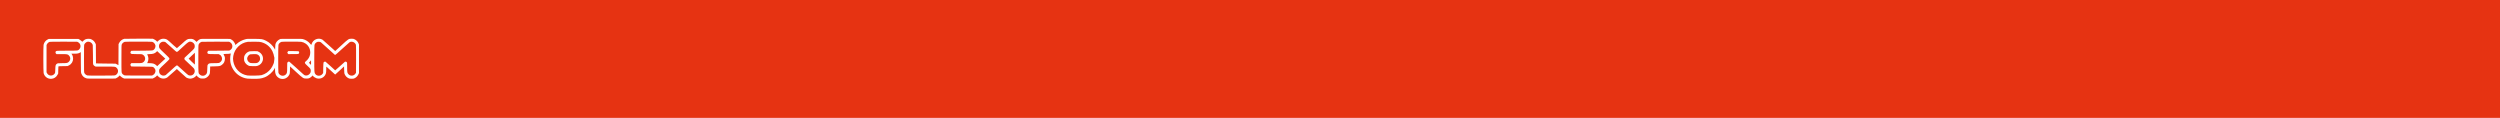 <?xml version="1.0" encoding="UTF-8"?> <svg xmlns="http://www.w3.org/2000/svg" width="5345" height="252" viewBox="0 0 5345 252" fill="none"><rect x="0" y="0" width="5345" height="252" fill="#333333" stroke="none"/><g clip-path="url(#clip0_143_21)"><rect width="5345" height="252" fill="white"></rect><rect x="-234.998" y="-470.41" width="5813.38" height="1192.82" fill="#E63312"></rect><rect x="78" y="72" width="703" height="108" fill="white"></rect><g clip-path="url(#clip1_143_21)"><path fill-rule="evenodd" clip-rule="evenodd" d="M65 126V197H500.915H936.83V126V55H500.915H65V126ZM265.697 82.99C261.371 83.867 256.757 87.595 254.663 91.904L253.464 94.373L253.343 116.809L253.222 139.246L250.201 137.679L247.179 136.112L226.258 135.883C214.751 135.757 205.297 135.612 205.249 135.56C205.201 135.509 205.105 126.318 205.036 115.135L204.91 94.803L203.777 92.361C202.17 88.898 199.589 86.258 196.072 84.48C193.332 83.095 192.771 82.97 189.323 82.97C184.377 82.97 181.65 83.985 178.379 87.044L175.941 89.324L173.753 87.291C172.549 86.172 170.634 84.791 169.497 84.221L167.43 83.185H135.913H104.396L101.97 84.334C97.543 86.43 94.221 90.752 93.163 95.792C92.424 99.309 92.513 152.966 93.263 156.184C95.072 163.949 101.935 169.025 109.922 168.507C115.528 168.143 120.193 165.062 122.97 159.887L124.414 157.197L124.531 150.312C124.596 146.525 124.74 143.005 124.852 142.488C125.052 141.561 125.182 141.547 134.754 141.413L144.454 141.276L147.284 139.867C153.046 136.999 156.387 131.535 156.291 125.139C156.239 121.671 155.475 119.022 153.779 116.426L152.725 114.812H158.829C165.442 114.812 168.176 114.279 171.088 112.422L172.698 111.395L172.842 133.22C172.983 154.715 173 155.082 173.949 157.475C175.946 162.513 179.375 165.787 184.261 167.321C186.953 168.166 187.934 168.189 216.842 168.073L246.649 167.955L249.251 166.739C250.733 166.048 252.736 164.62 253.901 163.425L255.948 161.325L258.418 163.635C259.898 165.019 261.875 166.348 263.351 166.95L265.815 167.955H296.076H326.338L329.6 166.326C331.686 165.284 333.419 164.043 334.408 162.883L335.955 161.07L338.394 163.484C343.487 168.524 351.29 169.482 357.374 165.813C358.317 165.245 363.305 160.898 368.458 156.154C373.612 151.411 377.962 147.575 378.126 147.63C378.29 147.685 382.506 151.514 387.496 156.139C392.486 160.764 397.209 165.001 397.991 165.556C399.954 166.946 404.074 168.17 406.79 168.17C411.242 168.17 417.151 165.369 419.127 162.322L419.849 161.209L421.907 163.31C423.039 164.466 425.084 165.982 426.451 166.68C428.708 167.831 429.33 167.949 433.196 167.952C436.929 167.954 437.756 167.812 439.89 166.801C443.112 165.275 446.175 162.316 447.701 159.253C448.887 156.873 448.949 156.455 449.16 149.452L449.38 142.136L458.963 141.884C469.369 141.61 470.522 141.385 474.049 138.932C478.644 135.739 480.819 131.472 480.862 125.57C480.889 121.817 480.849 121.687 477.793 115.565C477.705 115.388 480.301 115.242 483.563 115.242C487.423 115.242 490.186 115.032 491.477 114.639C492.569 114.307 493.462 114.162 493.461 114.316C493.461 114.471 493.161 116.049 492.793 117.824C492.008 121.625 491.909 128.934 492.59 132.885C493.629 138.905 495.742 144.207 499.181 149.416C504.966 158.178 513.732 164.453 523.944 167.143C527.78 168.153 529.162 168.277 538.821 168.482C553.21 168.787 558.695 168.143 565.818 165.308C574.372 161.903 583.012 154.25 587.112 146.446L588.013 144.731V149.475C588.013 157.028 589.633 161.455 593.675 164.951C601.73 171.917 613.842 169.339 618.547 159.657C619.686 157.314 619.753 156.836 619.956 149.603L620.169 142.009L632.733 153.577C647.883 167.526 648.549 167.955 655.084 167.955C658.827 167.955 659.653 167.812 661.795 166.798C663.139 166.161 665.2 164.669 666.376 163.482L668.513 161.321L669.199 162.378C670.29 164.06 673.615 166.293 676.485 167.27C683.23 169.565 690.868 166.99 694.725 161.12C697.028 157.616 697.471 155.579 697.471 148.487C697.471 144.901 697.636 142.34 697.862 142.423C698.077 142.502 702.317 146.343 707.285 150.958C712.252 155.573 716.436 159.388 716.583 159.437C716.73 159.485 721.066 155.58 726.22 150.758L735.589 141.991L735.802 149.39C736.012 156.691 736.034 156.827 737.415 159.66C739.038 162.989 741.7 165.597 745.172 167.262C747.22 168.244 748.051 168.383 751.774 168.373C755.598 168.362 756.281 168.235 758.464 167.129C761.738 165.469 764.597 162.516 766.204 159.133L767.532 156.336V125.785V95.233L766.544 92.76C765.151 89.275 761.95 85.884 758.442 84.178C755.918 82.951 755.187 82.798 751.774 82.777C745.517 82.74 744.734 83.251 729.69 97.208C722.697 103.695 716.844 109.054 716.683 109.116C716.522 109.179 710.744 103.989 703.843 97.583C696.942 91.178 690.524 85.47 689.581 84.9C680.908 79.651 669.077 84.356 666.201 94.198C665.923 95.15 665.595 95.966 665.472 96.011C665.35 96.057 664.391 95.029 663.341 93.727C659.485 88.945 653.632 85.157 647.75 83.635C645.446 83.04 642.06 82.964 622.408 83.067L599.725 83.185L597.369 84.354C594.36 85.847 591.287 88.952 589.809 91.992C588.763 94.143 588.631 94.954 588.439 100.397L588.226 106.421L586.877 104.017C583.052 97.198 576.358 90.908 569.06 87.273C561.221 83.369 560.576 83.263 543.506 83.084C528.678 82.928 528.576 82.933 524.34 84.024C517.422 85.807 510.888 89.349 505.725 94.117C503.427 96.239 502.836 96.43 502.827 95.054C502.819 93.668 500.689 89.803 498.82 87.786C497.762 86.641 495.787 85.138 494.433 84.445L491.971 83.185L461.024 83.069C430.225 82.954 430.065 82.958 427.62 83.882C425.927 84.522 424.402 85.561 422.714 87.225L420.266 89.639L417.716 87.21C414.111 83.775 411.485 82.834 406.151 83.064C400.406 83.311 399.434 83.918 388.233 94.263C383.042 99.057 378.542 102.979 378.233 102.979C377.924 102.979 374.749 100.268 371.177 96.954C357.321 84.101 357.016 83.878 352.168 82.99C347.157 82.071 342.058 83.705 338.163 87.476L336.189 89.386L334.318 87.441C333.255 86.336 331.211 84.904 329.584 84.126L326.719 82.754L297.119 82.687C280.839 82.65 266.699 82.786 265.697 82.99ZM106.333 89.492C104.039 90.166 101.765 92.034 100.581 94.216L99.498 96.211V125.355V154.499L100.621 156.583C104.032 162.914 112.912 163.216 116.961 157.139C117.968 155.628 118.038 155.131 118.261 147.978C118.512 139.962 118.77 138.86 120.86 136.894C122.614 135.244 123.945 135.036 132.771 135.036C143.166 135.036 144.545 134.748 147.259 132.005C151.103 128.122 151.2 122.683 147.498 118.74C144.778 115.844 144.001 115.693 131.742 115.682L120.755 115.673L119.71 114.616C118.561 113.456 118.316 111.218 119.21 110.041C120.458 108.4 121.053 108.358 143.232 108.348C167.701 108.337 166.901 108.44 169.87 104.936C173.861 100.225 172.476 93.123 167.016 90.303L164.899 89.209L136.351 89.134C118.26 89.087 107.265 89.218 106.333 89.492ZM186.314 89.481C184.212 90.076 181.332 92.643 180.372 94.779C179.635 96.419 179.588 98.266 179.588 125.355C179.588 152.443 179.635 154.29 180.372 155.93C181.492 158.421 184.312 160.713 186.971 161.294C188.479 161.624 197.825 161.729 217.261 161.636C245.365 161.5 245.372 161.5 247.14 160.544C253.034 157.36 254.142 149.644 249.363 145.063C246.498 142.316 246.819 142.352 224.582 142.352H204.406L202.528 141.351C201.358 140.728 200.293 139.715 199.7 138.662C198.755 136.984 198.749 136.841 198.732 117.609C198.722 106.959 198.54 97.485 198.327 96.556C197.156 91.458 191.37 88.05 186.314 89.481ZM266.877 89.396C263.814 90.337 261.411 92.426 260.301 95.112C259.725 96.504 259.639 100.433 259.639 125.355C259.639 156.638 259.57 155.715 262.111 158.42C262.742 159.092 264.026 160.06 264.963 160.571C266.661 161.497 266.763 161.5 295.852 161.5H325.038L327.156 160.406C330.816 158.517 333.042 153.965 332.29 149.912C331.879 147.7 329.524 144.478 327.571 143.457C325.928 142.599 325.067 142.559 303.364 142.352L280.86 142.136L279.833 140.929C278.49 139.351 278.497 137.46 279.851 136.093L280.896 135.036H291.407C303.1 135.036 304.284 134.844 306.976 132.517C312.324 127.892 311.078 119.582 304.572 116.499C303.051 115.778 301.736 115.691 292.299 115.682C281.58 115.673 280.526 115.535 279.351 113.989C278.517 112.892 278.725 111.081 279.833 109.78L280.86 108.573L303.364 108.358C328.007 108.122 326.934 108.238 329.643 105.502C331.382 103.745 332.11 102.085 332.337 99.359C332.506 97.324 332.352 96.591 331.332 94.591C329.982 91.942 327.638 90.028 324.984 89.406C322.977 88.936 268.405 88.926 266.877 89.396ZM346.417 89.582C344.039 90.478 341.948 92.261 340.896 94.29C339.639 96.714 339.617 100.593 340.846 102.979C341.408 104.07 345.378 108.096 351.686 113.973C357.159 119.073 361.811 123.741 362.022 124.347C362.232 124.953 362.287 125.912 362.143 126.478C361.988 127.084 357.774 131.291 351.868 136.733C340.404 147.298 339.943 147.932 340.212 152.748C340.421 156.492 341.887 158.762 345.254 160.555C347.307 161.648 347.912 161.773 350.264 161.59C352.193 161.44 353.38 161.077 354.523 160.286C355.394 159.683 360.707 154.912 366.329 149.683C371.951 144.455 376.996 140.061 377.54 139.919C378.085 139.777 378.947 139.86 379.457 140.104C379.967 140.348 384.983 144.834 390.605 150.075C396.227 155.315 401.594 160.013 402.531 160.515C404.897 161.783 408.735 161.788 411.114 160.526C415.704 158.093 417.551 152.808 415.497 147.984C414.768 146.273 412.903 144.351 404.423 136.574C394.516 127.488 394.226 127.174 394.226 125.583C394.226 124.631 394.538 123.589 394.971 123.098C395.381 122.632 400.005 118.317 405.246 113.509C412.192 107.138 414.991 104.291 415.565 103.012C416.636 100.631 416.622 96.769 415.535 94.617C413.882 91.343 409.999 88.985 406.282 88.998C403.803 89.007 400.842 91.05 393.8 97.612C380.229 110.257 379.425 110.939 378.08 110.939C377.049 110.939 374.955 109.2 365.894 100.815C359.877 95.247 354.377 90.39 353.672 90.022C351.861 89.075 348.331 88.861 346.417 89.582ZM431.277 89.388C428.189 90.359 425.809 92.43 424.7 95.112C424.124 96.505 424.04 100.448 424.048 125.664C424.059 158.349 423.886 156.6 427.413 159.651C432.119 163.72 439.138 162.338 442.061 156.767C442.854 155.257 442.992 154.095 443.191 147.3C443.403 140.067 443.484 139.461 444.412 138.146C446.399 135.332 447.644 135.037 457.562 135.034C462.538 135.032 467.136 134.83 468.059 134.571C470.259 133.954 473.232 131.108 474.114 128.774C475.806 124.298 473.857 119.089 469.662 116.875L467.384 115.673H456.805C445.586 115.673 444.507 115.508 443.678 113.669C442.962 112.082 443.101 111.109 444.233 109.78L445.26 108.573L467.764 108.358L490.267 108.142L492.279 106.947C498.575 103.209 498.197 93.723 491.61 90.165L489.842 89.209L461.093 89.131C445.281 89.088 431.864 89.204 431.277 89.388ZM529.69 89.44C514.08 91.606 501.513 103.922 498.749 119.761C498.001 124.042 498.001 126.552 498.749 130.948C501.439 146.773 513.349 158.79 528.812 161.282C533.806 162.087 555.919 161.636 559.264 160.66C567.32 158.312 574.335 153.394 579.259 146.643C581.299 143.846 583.996 138.974 583.839 138.371C583.792 138.194 583.94 138.048 584.167 138.048C584.393 138.048 584.469 137.758 584.334 137.403C584.199 137.048 584.285 136.758 584.526 136.758C584.767 136.758 585.273 135.384 585.65 133.706C586.484 130.004 587.029 122.558 586.467 122.558C586.248 122.558 586.059 121.928 586.047 121.159C586.014 119.172 583.985 112.669 582.416 109.521C577.601 99.861 569.331 93.094 558.838 90.228C555.81 89.401 554.153 89.285 543.932 89.178C537.607 89.113 531.198 89.23 529.69 89.44ZM602.281 89.396C598.999 90.204 596.225 92.771 595.313 95.845C594.663 98.04 594.631 153.022 595.279 155.38C595.525 156.274 596.32 157.689 597.046 158.525C601.027 163.105 608.004 163.082 611.762 158.476C613.762 156.024 613.993 154.524 613.993 143.973C613.993 134.969 614.052 134.216 614.838 133.206C615.797 131.975 617.354 131.442 618.603 131.918C619.068 132.094 625.342 137.661 632.544 144.288C650.41 160.728 650.362 160.686 652.538 161.24C656.491 162.246 660.992 160.158 663.245 156.273C664.211 154.608 664.426 153.724 664.425 151.414C664.425 147.619 663.841 146.736 657.551 141.023C650.829 134.918 650.437 133.563 654.488 130.46C657.416 128.218 660.582 123.854 661.937 120.191C665.537 110.46 662.003 99.003 653.662 93.362C650.486 91.213 647.548 89.998 644.204 89.45C641.104 88.941 604.32 88.894 602.281 89.396ZM679.37 89.38C675.915 90.273 673.18 92.911 672.38 96.121C672.07 97.365 671.916 107.018 671.916 125.236C671.916 154.752 671.962 155.407 674.21 158.385C677.893 163.264 686.029 163.003 689.588 157.891L690.869 156.05L691.082 145.22C691.226 137.891 691.462 134.097 691.811 133.482C692.559 132.165 694.703 131.358 695.941 131.928C696.484 132.178 701.277 136.417 706.593 141.347C711.908 146.278 716.435 150.376 716.653 150.453C716.871 150.531 721.384 146.562 726.68 141.632C731.977 136.703 736.791 132.412 737.377 132.096C738.681 131.393 740.179 131.725 741.327 132.971C742.142 133.854 742.191 134.458 742.191 143.566C742.191 154.477 742.407 155.701 744.829 158.481C749.003 163.272 756.448 162.707 759.969 157.333L761.144 155.539L761.262 126.551C761.337 108.139 761.224 96.982 760.953 95.968C759.477 90.452 752.212 87.395 747.444 90.285C746.467 90.876 739.214 97.329 731.326 104.623C722.436 112.843 716.757 117.798 716.388 117.655C716.061 117.528 709.361 111.463 701.499 104.177C693.636 96.891 686.588 90.61 685.836 90.219C684.144 89.339 681.071 88.941 679.37 89.38ZM334.77 110.553C331.246 114.269 327.078 115.673 319.567 115.673C316.786 115.673 314.584 115.818 314.674 115.995C317.809 122.177 318.128 127.312 315.708 132.652L314.628 135.036H319.626C327.011 135.036 330.661 136.246 334.599 140L336.089 141.421L344.777 133.408L353.464 125.395L351.975 124.084C351.156 123.363 347.223 119.735 343.236 116.022L335.986 109.271L334.77 110.553ZM533.815 109.665C529.248 110.811 525.119 114.189 523.028 118.493C521.906 120.802 521.785 121.471 521.785 125.355C521.785 129.245 521.905 129.905 523.037 132.234C524.635 135.524 527.503 138.416 530.738 140.001C533.19 141.203 533.554 141.255 540.629 141.413C547.143 141.558 548.299 141.475 550.85 140.682C556.242 139.008 560.489 134.512 561.859 129.028C563.662 121.814 560.027 114.22 553.155 110.842L550.32 109.449L542.867 109.356C538.768 109.306 534.694 109.445 533.815 109.665ZM615.465 110.275C614.89 110.855 614.419 111.832 614.419 112.445C614.419 113.059 614.89 114.035 615.465 114.616L616.51 115.673L627.071 115.659C638.345 115.644 638.691 115.583 639.487 113.467C639.967 112.192 639.155 109.919 638.069 109.498C637.673 109.344 632.66 109.218 626.929 109.218H616.51L615.465 110.275ZM410.002 118.91C406.381 122.276 403.377 125.2 403.328 125.407C403.277 125.615 406.24 128.561 409.911 131.955L416.586 138.124L416.703 131.605C416.768 128.02 416.768 122.32 416.703 118.938L416.586 112.79L410.002 118.91ZM534.837 116.165C531.694 117.08 528.386 121.791 528.386 125.355C528.386 129.08 531.577 133.472 535.037 134.511C537.135 135.14 547.155 135.215 549.221 134.616C551.583 133.932 553.746 132.134 554.993 129.819C556.01 127.932 556.141 127.274 556 124.781C555.787 121.018 554.125 118.423 550.884 116.792C548.783 115.733 548.325 115.675 542.464 115.711C539.055 115.733 535.623 115.937 534.837 116.165ZM663.24 131.142C662.333 132.346 661.279 133.522 660.897 133.755C660.308 134.116 660.555 134.512 662.547 136.403L664.889 138.628L665.017 136.187C665.087 134.844 665.087 132.667 665.017 131.349L664.889 128.953L663.24 131.142Z" fill="#E63312"></path></g></g><defs><clipPath id="clip0_143_21"><rect width="5345" height="252" fill="white"></rect></clipPath><clipPath id="clip1_143_21"><rect width="729" height="142" fill="white" transform="translate(65 55)"></rect></clipPath></defs></svg> 